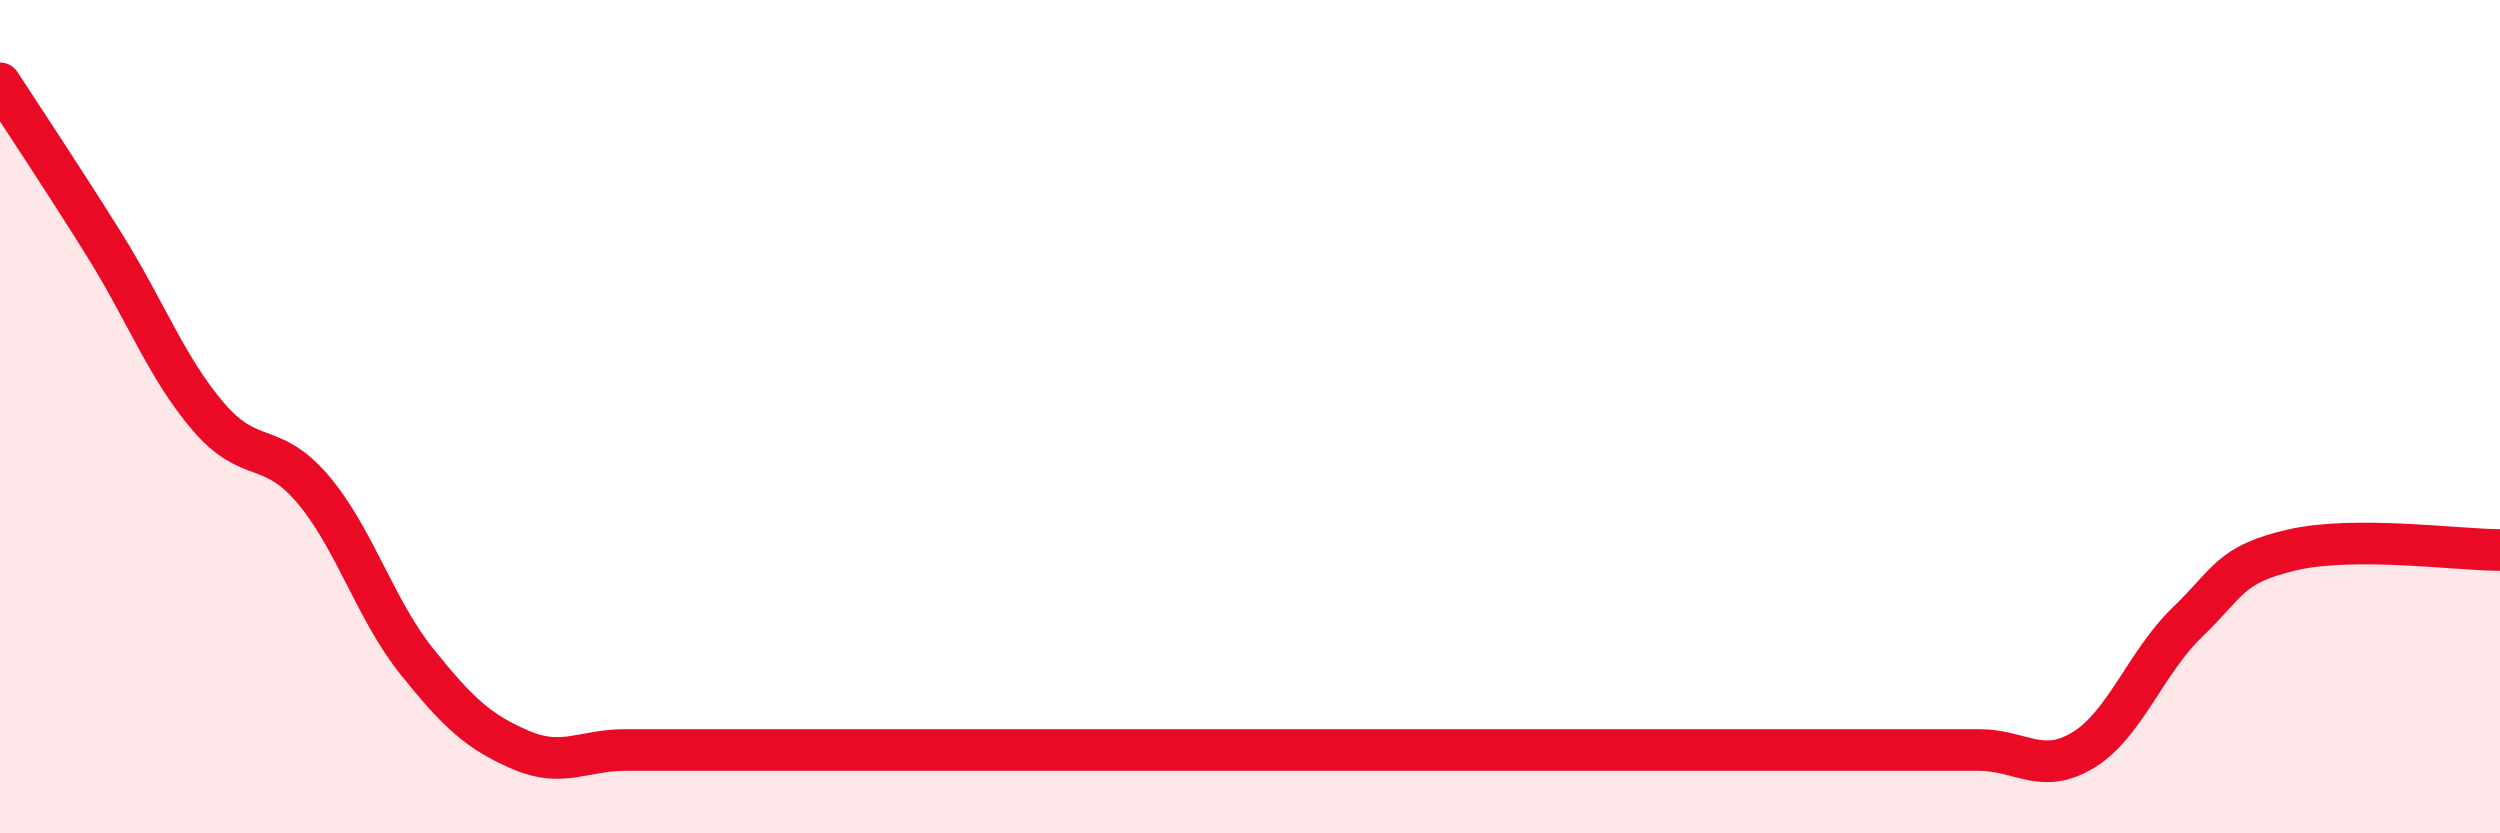 
    <svg width="60" height="20" viewBox="0 0 60 20" xmlns="http://www.w3.org/2000/svg">
      <path
        d="M 0,2 C 0.5,2.77 1.5,4.27 2.5,5.87 C 3.5,7.47 4,8.83 5,10 C 6,11.17 6.5,10.56 7.5,11.73 C 8.5,12.9 9,14.62 10,15.87 C 11,17.12 11.5,17.57 12.5,18 C 13.5,18.43 14,18 15,18 C 16,18 16.5,18 17.5,18 C 18.5,18 19,18 20,18 C 21,18 21.5,18 22.5,18 C 23.5,18 24,18 25,18 C 26,18 26.5,18 27.5,18 C 28.5,18 29,18 30,18 C 31,18 31.5,18 32.5,18 C 33.5,18 34,18 35,18 C 36,18 36.5,18 37.5,18 C 38.5,18 39,18 40,18 C 41,18 41.5,18 42.5,18 C 43.5,18 44,18 45,18 C 46,18 46.5,18 47.5,18 C 48.5,18 49,18.61 50,18 C 51,17.39 51.5,15.89 52.5,14.93 C 53.5,13.97 53.5,13.55 55,13.2 C 56.5,12.85 59,13.2 60,13.2L60 20L0 20Z"
        fill="#EB0A25"
        opacity="0.1"
        stroke-linecap="round"
        stroke-linejoin="round"
      />
      <path
        d="M 0,2 C 0.5,2.77 1.5,4.27 2.5,5.87 C 3.5,7.47 4,8.83 5,10 C 6,11.17 6.5,10.56 7.5,11.73 C 8.5,12.9 9,14.62 10,15.87 C 11,17.12 11.5,17.57 12.5,18 C 13.5,18.43 14,18 15,18 C 16,18 16.5,18 17.5,18 C 18.5,18 19,18 20,18 C 21,18 21.5,18 22.5,18 C 23.5,18 24,18 25,18 C 26,18 26.5,18 27.5,18 C 28.5,18 29,18 30,18 C 31,18 31.5,18 32.5,18 C 33.5,18 34,18 35,18 C 36,18 36.5,18 37.5,18 C 38.5,18 39,18 40,18 C 41,18 41.5,18 42.5,18 C 43.5,18 44,18 45,18 C 46,18 46.5,18 47.5,18 C 48.5,18 49,18.61 50,18 C 51,17.39 51.5,15.89 52.5,14.93 C 53.5,13.97 53.5,13.55 55,13.2 C 56.5,12.85 59,13.2 60,13.2"
        stroke="#EB0A25"
        stroke-width="1"
        fill="none"
        stroke-linecap="round"
        stroke-linejoin="round"
      />
    </svg>
  